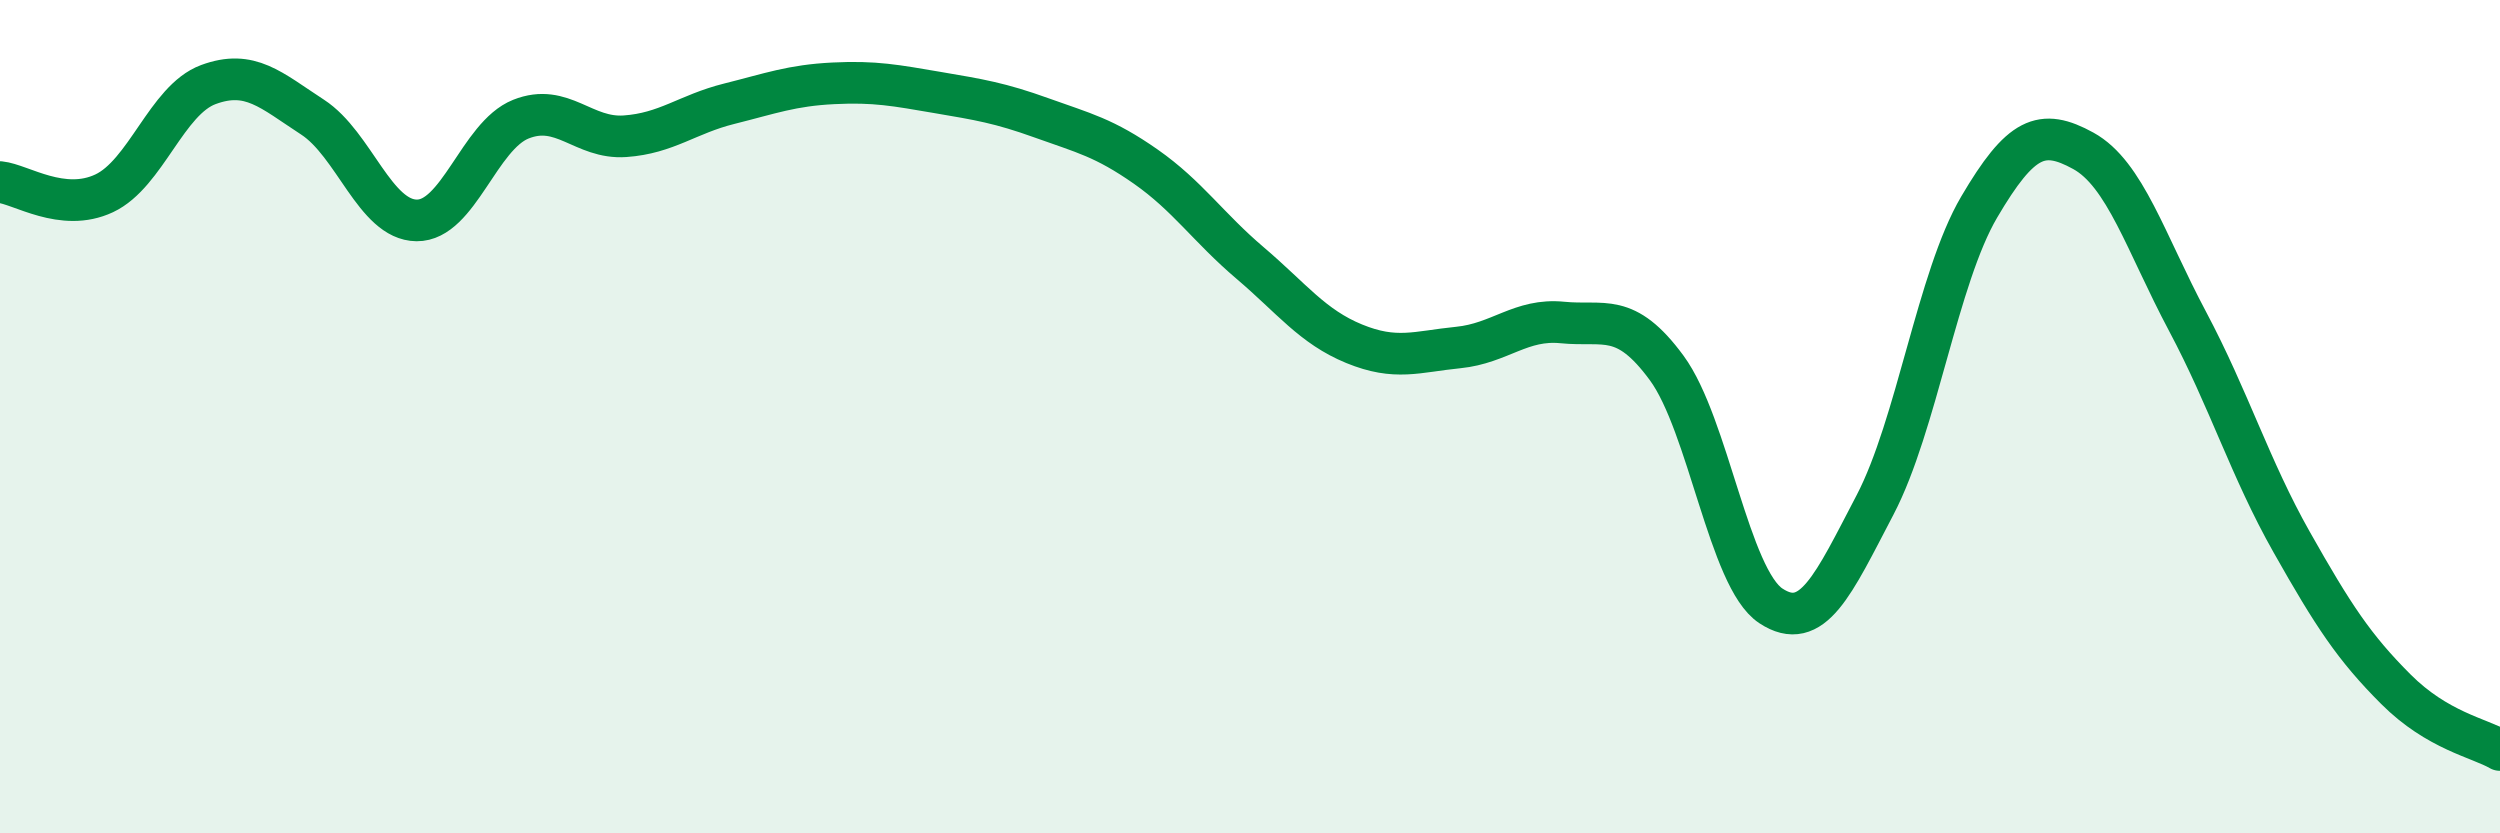 
    <svg width="60" height="20" viewBox="0 0 60 20" xmlns="http://www.w3.org/2000/svg">
      <path
        d="M 0,4.37 C 0.5,4.42 1.5,5.11 2.5,4.64 C 3.5,4.17 4,2.4 5,2.03 C 6,1.66 6.5,2.16 7.5,2.81 C 8.5,3.46 9,5.28 10,5.29 C 11,5.3 11.5,3.26 12.5,2.86 C 13.5,2.46 14,3.34 15,3.27 C 16,3.2 16.5,2.74 17.5,2.49 C 18.5,2.24 19,2.05 20,2 C 21,1.95 21.5,2.05 22.5,2.22 C 23.5,2.39 24,2.47 25,2.83 C 26,3.19 26.5,3.3 27.5,4 C 28.5,4.7 29,5.46 30,6.31 C 31,7.16 31.5,7.84 32.5,8.25 C 33.5,8.66 34,8.44 35,8.34 C 36,8.24 36.5,7.64 37.5,7.74 C 38.5,7.84 39,7.47 40,8.83 C 41,10.19 41.5,13.88 42.5,14.54 C 43.5,15.2 44,14.03 45,12.12 C 46,10.21 46.5,6.67 47.5,4.97 C 48.5,3.27 49,3.07 50,3.62 C 51,4.17 51.5,5.83 52.5,7.71 C 53.5,9.59 54,11.24 55,13.01 C 56,14.78 56.5,15.54 57.5,16.54 C 58.5,17.54 59.5,17.71 60,18L60 20L0 20Z"
        fill="#008740"
        opacity="0.1"
        stroke-linecap="round"
        stroke-linejoin="round"
      />
      <path
        d="M 0,4.37 C 0.5,4.42 1.5,5.11 2.5,4.64 C 3.5,4.17 4,2.4 5,2.03 C 6,1.66 6.5,2.16 7.5,2.81 C 8.5,3.46 9,5.28 10,5.29 C 11,5.3 11.5,3.26 12.5,2.86 C 13.5,2.46 14,3.34 15,3.27 C 16,3.2 16.5,2.74 17.5,2.49 C 18.5,2.24 19,2.05 20,2 C 21,1.95 21.5,2.05 22.5,2.22 C 23.5,2.39 24,2.47 25,2.83 C 26,3.19 26.5,3.3 27.5,4 C 28.5,4.7 29,5.46 30,6.31 C 31,7.16 31.5,7.84 32.5,8.25 C 33.5,8.66 34,8.44 35,8.34 C 36,8.24 36.5,7.64 37.5,7.74 C 38.5,7.84 39,7.47 40,8.83 C 41,10.19 41.5,13.88 42.5,14.54 C 43.5,15.2 44,14.03 45,12.12 C 46,10.21 46.5,6.67 47.5,4.97 C 48.5,3.27 49,3.07 50,3.62 C 51,4.17 51.5,5.83 52.5,7.71 C 53.5,9.59 54,11.24 55,13.01 C 56,14.78 56.5,15.54 57.5,16.54 C 58.5,17.54 59.5,17.71 60,18"
        stroke="#008740"
        stroke-width="1"
        fill="none"
        stroke-linecap="round"
        stroke-linejoin="round"
      />
    </svg>
  